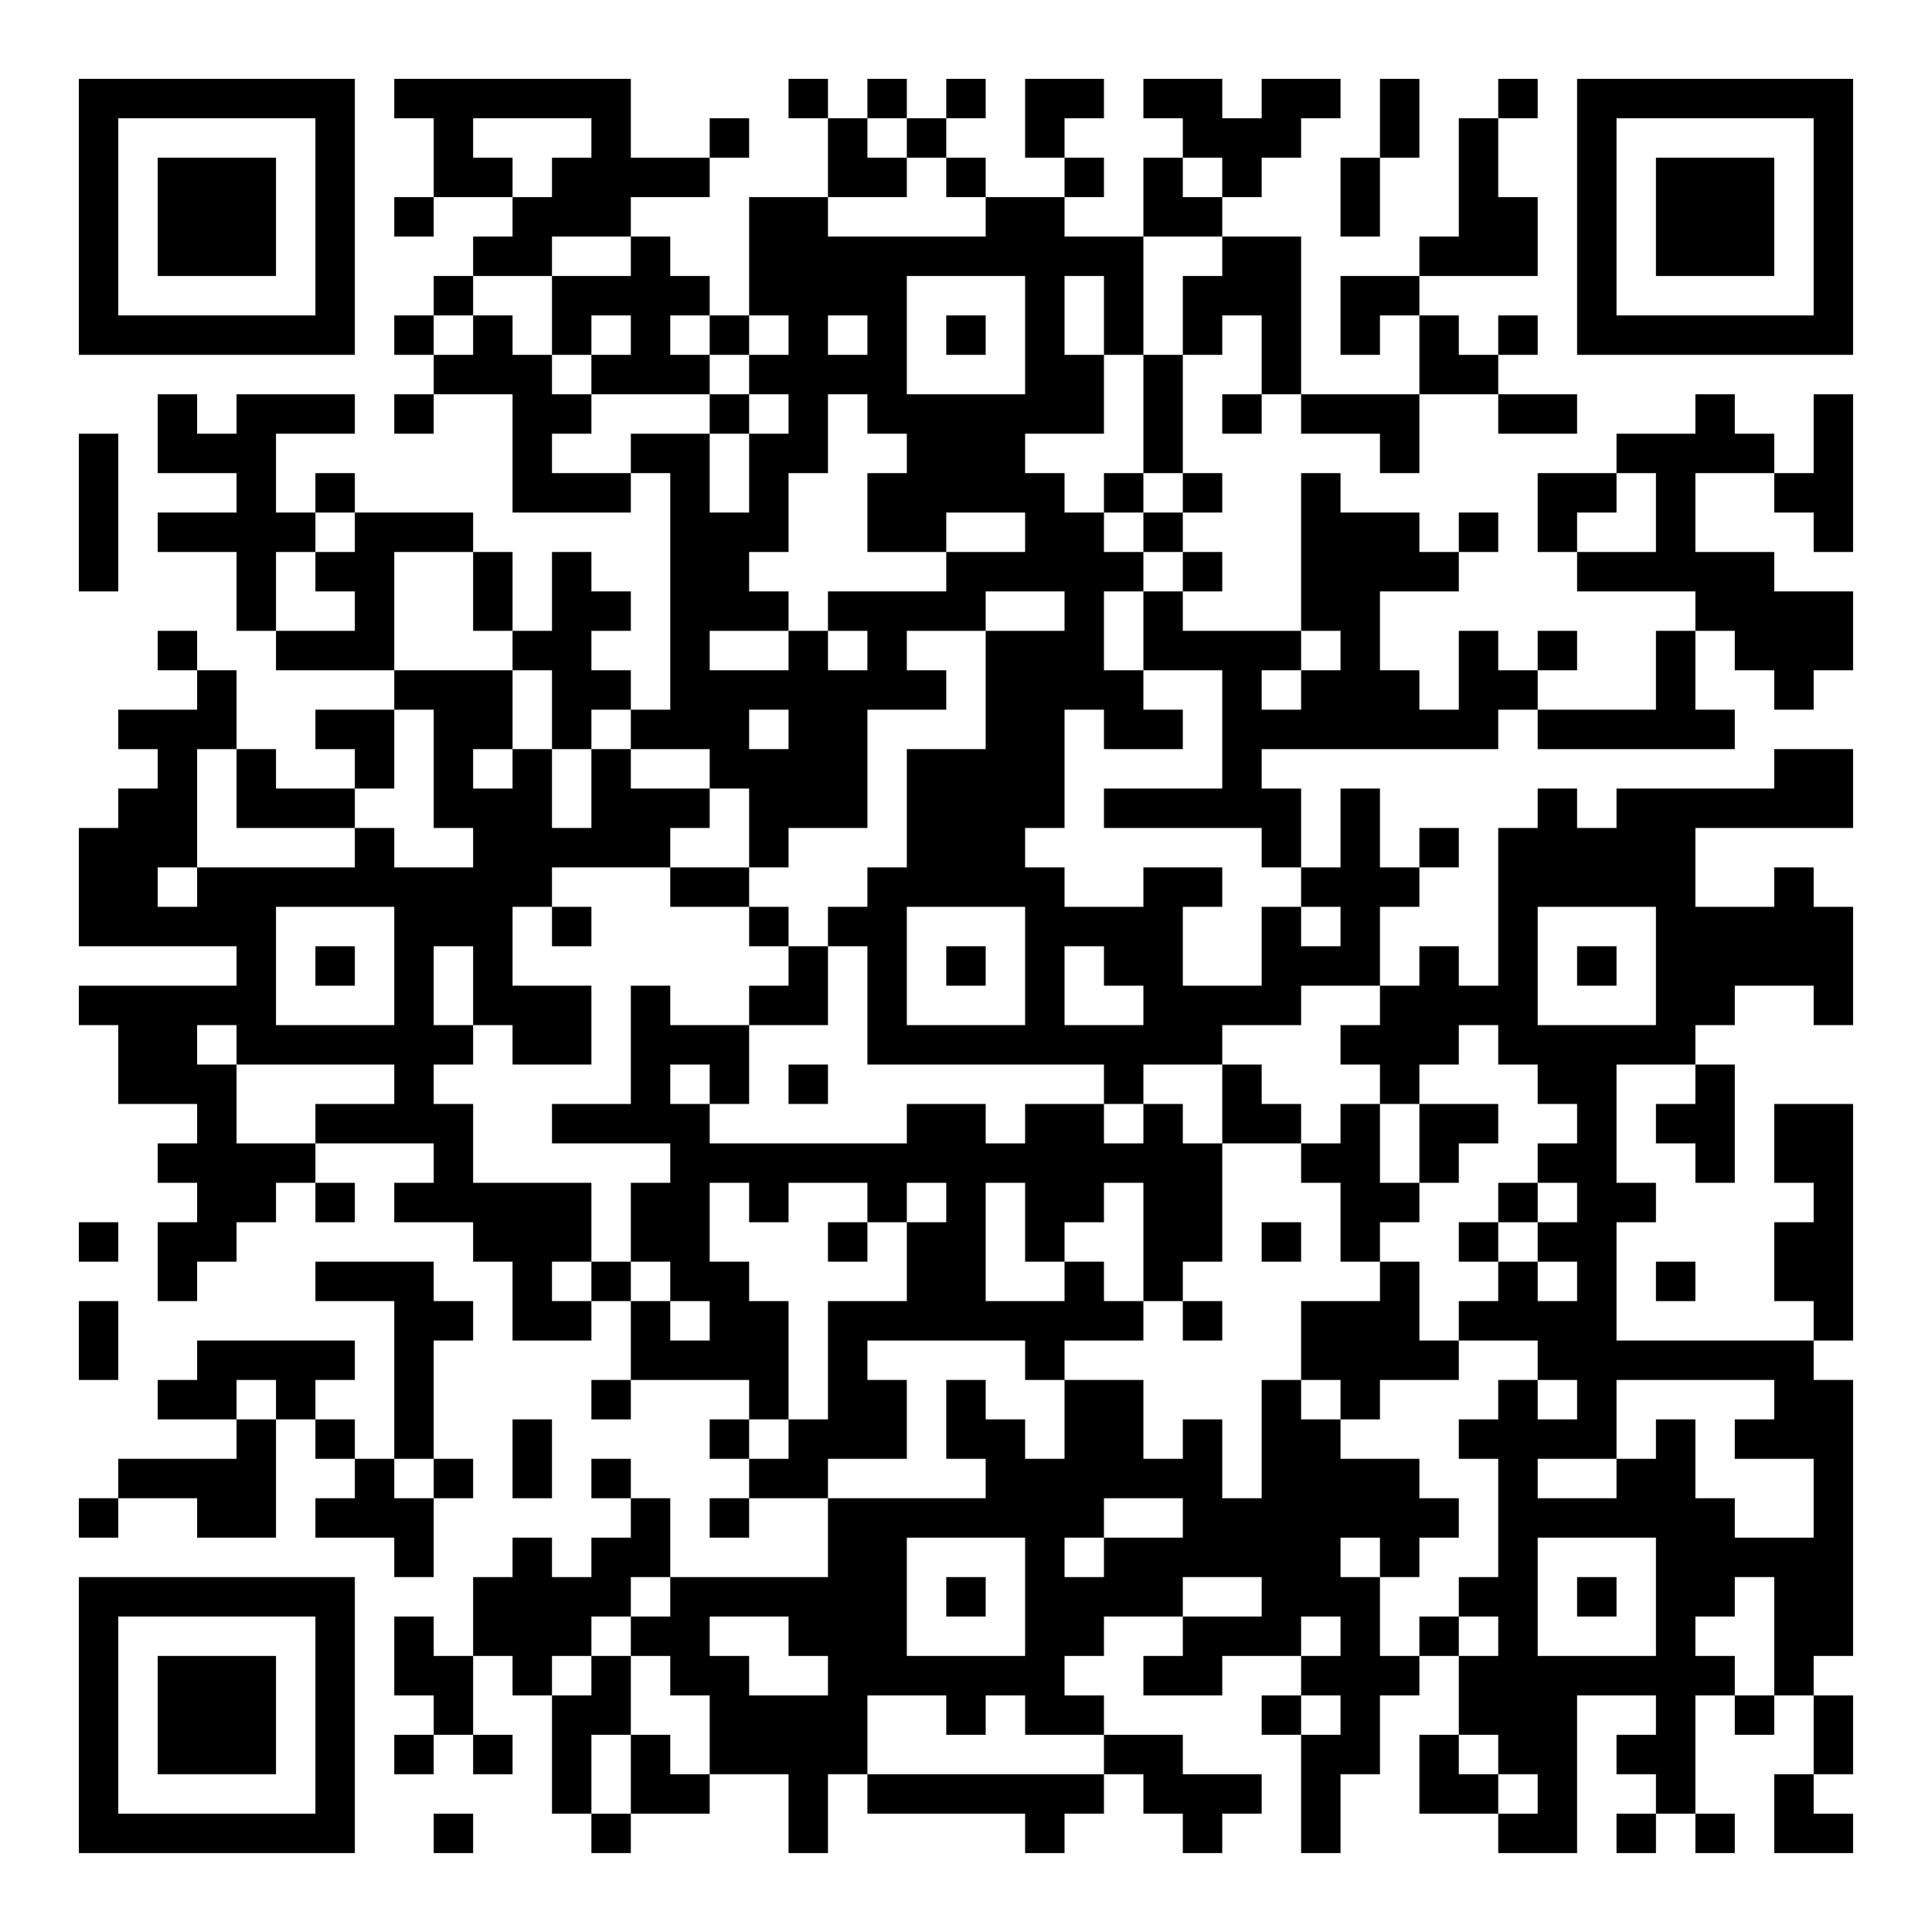 <?xml version="1.0" encoding="UTF-8"?>
<svg xmlns="http://www.w3.org/2000/svg" version="1.1" width="400" height="400" viewBox="0 0 400 400"><rect x="0" y="0" width="400" height="400" fill="#ffffff"/><g transform="scale(8.163)"><g transform="translate(2,2)"><path fill-rule="evenodd" d="M8 0L8 1L9 1L9 3L8 3L8 4L9 4L9 3L11 3L11 4L10 4L10 5L9 5L9 6L8 6L8 7L9 7L9 8L8 8L8 9L9 9L9 8L11 8L11 11L14 11L14 10L15 10L15 16L14 16L14 15L13 15L13 14L14 14L14 13L13 13L13 12L12 12L12 14L11 14L11 12L10 12L10 11L7 11L7 10L6 10L6 11L5 11L5 9L7 9L7 8L4 8L4 9L3 9L3 8L2 8L2 10L4 10L4 11L2 11L2 12L4 12L4 14L5 14L5 15L8 15L8 16L6 16L6 17L7 17L7 18L5 18L5 17L4 17L4 15L3 15L3 14L2 14L2 15L3 15L3 16L1 16L1 17L2 17L2 18L1 18L1 19L0 19L0 22L4 22L4 23L0 23L0 24L1 24L1 26L3 26L3 27L2 27L2 28L3 28L3 29L2 29L2 31L3 31L3 30L4 30L4 29L5 29L5 28L6 28L6 29L7 29L7 28L6 28L6 27L9 27L9 28L8 28L8 29L10 29L10 30L11 30L11 32L13 32L13 31L14 31L14 33L13 33L13 34L14 34L14 33L17 33L17 34L16 34L16 35L17 35L17 36L16 36L16 37L17 37L17 36L19 36L19 38L15 38L15 36L14 36L14 35L13 35L13 36L14 36L14 37L13 37L13 38L12 38L12 37L11 37L11 38L10 38L10 40L9 40L9 39L8 39L8 41L9 41L9 42L8 42L8 43L9 43L9 42L10 42L10 43L11 43L11 42L10 42L10 40L11 40L11 41L12 41L12 44L13 44L13 45L14 45L14 44L16 44L16 43L18 43L18 45L19 45L19 43L20 43L20 44L24 44L24 45L25 45L25 44L26 44L26 43L27 43L27 44L28 44L28 45L29 45L29 44L30 44L30 43L28 43L28 42L26 42L26 41L25 41L25 40L26 40L26 39L28 39L28 40L27 40L27 41L29 41L29 40L31 40L31 41L30 41L30 42L31 42L31 45L32 45L32 43L33 43L33 41L34 41L34 40L35 40L35 42L34 42L34 44L36 44L36 45L38 45L38 41L40 41L40 42L39 42L39 43L40 43L40 44L39 44L39 45L40 45L40 44L41 44L41 45L42 45L42 44L41 44L41 41L42 41L42 42L43 42L43 41L44 41L44 43L43 43L43 45L45 45L45 44L44 44L44 43L45 43L45 41L44 41L44 40L45 40L45 33L44 33L44 32L45 32L45 26L43 26L43 28L44 28L44 29L43 29L43 31L44 31L44 32L39 32L39 29L40 29L40 28L39 28L39 25L41 25L41 26L40 26L40 27L41 27L41 28L42 28L42 25L41 25L41 24L42 24L42 23L44 23L44 24L45 24L45 21L44 21L44 20L43 20L43 21L41 21L41 19L45 19L45 17L43 17L43 18L39 18L39 19L38 19L38 18L37 18L37 19L36 19L36 23L35 23L35 22L34 22L34 23L33 23L33 21L34 21L34 20L35 20L35 19L34 19L34 20L33 20L33 18L32 18L32 20L31 20L31 18L30 18L30 17L36 17L36 16L37 16L37 17L42 17L42 16L41 16L41 14L42 14L42 15L43 15L43 16L44 16L44 15L45 15L45 13L43 13L43 12L41 12L41 10L43 10L43 11L44 11L44 12L45 12L45 8L44 8L44 10L43 10L43 9L42 9L42 8L41 8L41 9L39 9L39 10L37 10L37 12L38 12L38 13L41 13L41 14L40 14L40 16L37 16L37 15L38 15L38 14L37 14L37 15L36 15L36 14L35 14L35 16L34 16L34 15L33 15L33 13L35 13L35 12L36 12L36 11L35 11L35 12L34 12L34 11L32 11L32 10L31 10L31 14L28 14L28 13L29 13L29 12L28 12L28 11L29 11L29 10L28 10L28 7L29 7L29 6L30 6L30 8L29 8L29 9L30 9L30 8L31 8L31 9L33 9L33 10L34 10L34 8L36 8L36 9L38 9L38 8L36 8L36 7L37 7L37 6L36 6L36 7L35 7L35 6L34 6L34 5L37 5L37 3L36 3L36 1L37 1L37 0L36 0L36 1L35 1L35 4L34 4L34 5L32 5L32 7L33 7L33 6L34 6L34 8L31 8L31 4L29 4L29 3L30 3L30 2L31 2L31 1L32 1L32 0L30 0L30 1L29 1L29 0L27 0L27 1L28 1L28 2L27 2L27 4L25 4L25 3L26 3L26 2L25 2L25 1L26 1L26 0L24 0L24 2L25 2L25 3L23 3L23 2L22 2L22 1L23 1L23 0L22 0L22 1L21 1L21 0L20 0L20 1L19 1L19 0L18 0L18 1L19 1L19 3L17 3L17 6L16 6L16 5L15 5L15 4L14 4L14 3L16 3L16 2L17 2L17 1L16 1L16 2L14 2L14 0ZM33 0L33 2L32 2L32 4L33 4L33 2L34 2L34 0ZM10 1L10 2L11 2L11 3L12 3L12 2L13 2L13 1ZM20 1L20 2L21 2L21 3L19 3L19 4L23 4L23 3L22 3L22 2L21 2L21 1ZM28 2L28 3L29 3L29 2ZM12 4L12 5L10 5L10 6L9 6L9 7L10 7L10 6L11 6L11 7L12 7L12 8L13 8L13 9L12 9L12 10L14 10L14 9L16 9L16 11L17 11L17 9L18 9L18 8L17 8L17 7L18 7L18 6L17 6L17 7L16 7L16 6L15 6L15 7L16 7L16 8L13 8L13 7L14 7L14 6L13 6L13 7L12 7L12 5L14 5L14 4ZM27 4L27 7L26 7L26 5L25 5L25 7L26 7L26 9L24 9L24 10L25 10L25 11L26 11L26 12L27 12L27 13L26 13L26 15L27 15L27 16L28 16L28 17L26 17L26 16L25 16L25 19L24 19L24 20L25 20L25 21L27 21L27 20L29 20L29 21L28 21L28 23L30 23L30 21L31 21L31 22L32 22L32 21L31 21L31 20L30 20L30 19L26 19L26 18L29 18L29 15L27 15L27 13L28 13L28 12L27 12L27 11L28 11L28 10L27 10L27 7L28 7L28 5L29 5L29 4ZM21 5L21 8L24 8L24 5ZM19 6L19 7L20 7L20 6ZM22 6L22 7L23 7L23 6ZM16 8L16 9L17 9L17 8ZM19 8L19 10L18 10L18 12L17 12L17 13L18 13L18 14L16 14L16 15L18 15L18 14L19 14L19 15L20 15L20 14L19 14L19 13L22 13L22 12L24 12L24 11L22 11L22 12L20 12L20 10L21 10L21 9L20 9L20 8ZM0 9L0 13L1 13L1 9ZM26 10L26 11L27 11L27 10ZM39 10L39 11L38 11L38 12L40 12L40 10ZM6 11L6 12L5 12L5 14L7 14L7 13L6 13L6 12L7 12L7 11ZM8 12L8 15L11 15L11 17L10 17L10 18L11 18L11 17L12 17L12 19L13 19L13 17L14 17L14 18L16 18L16 19L15 19L15 20L12 20L12 21L11 21L11 23L13 23L13 25L11 25L11 24L10 24L10 22L9 22L9 24L10 24L10 25L9 25L9 26L10 26L10 28L13 28L13 30L12 30L12 31L13 31L13 30L14 30L14 31L15 31L15 32L16 32L16 31L15 31L15 30L14 30L14 28L15 28L15 27L12 27L12 26L14 26L14 23L15 23L15 24L17 24L17 26L16 26L16 25L15 25L15 26L16 26L16 27L21 27L21 26L23 26L23 27L24 27L24 26L26 26L26 27L27 27L27 26L28 26L28 27L29 27L29 30L28 30L28 31L27 31L27 28L26 28L26 29L25 29L25 30L24 30L24 28L23 28L23 31L25 31L25 30L26 30L26 31L27 31L27 32L25 32L25 33L24 33L24 32L20 32L20 33L21 33L21 35L19 35L19 36L23 36L23 35L22 35L22 33L23 33L23 34L24 34L24 35L25 35L25 33L27 33L27 35L28 35L28 34L29 34L29 36L30 36L30 33L31 33L31 34L32 34L32 35L34 35L34 36L35 36L35 37L34 37L34 38L33 38L33 37L32 37L32 38L33 38L33 40L34 40L34 39L35 39L35 40L36 40L36 39L35 39L35 38L36 38L36 35L35 35L35 34L36 34L36 33L37 33L37 34L38 34L38 33L37 33L37 32L35 32L35 31L36 31L36 30L37 30L37 31L38 31L38 30L37 30L37 29L38 29L38 28L37 28L37 27L38 27L38 26L37 26L37 25L36 25L36 24L35 24L35 25L34 25L34 26L33 26L33 25L32 25L32 24L33 24L33 23L31 23L31 24L29 24L29 25L27 25L27 26L26 26L26 25L20 25L20 22L19 22L19 21L20 21L20 20L21 20L21 17L23 17L23 14L25 14L25 13L23 13L23 14L21 14L21 15L22 15L22 16L20 16L20 19L18 19L18 20L17 20L17 18L16 18L16 17L14 17L14 16L13 16L13 17L12 17L12 15L11 15L11 14L10 14L10 12ZM31 14L31 15L30 15L30 16L31 16L31 15L32 15L32 14ZM8 16L8 18L7 18L7 19L4 19L4 17L3 17L3 20L2 20L2 21L3 21L3 20L7 20L7 19L8 19L8 20L10 20L10 19L9 19L9 16ZM17 16L17 17L18 17L18 16ZM15 20L15 21L17 21L17 22L18 22L18 23L17 23L17 24L19 24L19 22L18 22L18 21L17 21L17 20ZM5 21L5 24L8 24L8 21ZM12 21L12 22L13 22L13 21ZM21 21L21 24L24 24L24 21ZM37 21L37 24L40 24L40 21ZM6 22L6 23L7 23L7 22ZM22 22L22 23L23 23L23 22ZM25 22L25 24L27 24L27 23L26 23L26 22ZM38 22L38 23L39 23L39 22ZM3 24L3 25L4 25L4 27L6 27L6 26L8 26L8 25L4 25L4 24ZM18 25L18 26L19 26L19 25ZM29 25L29 27L31 27L31 28L32 28L32 30L33 30L33 31L31 31L31 33L32 33L32 34L33 34L33 33L35 33L35 32L34 32L34 30L33 30L33 29L34 29L34 28L35 28L35 27L36 27L36 26L34 26L34 28L33 28L33 26L32 26L32 27L31 27L31 26L30 26L30 25ZM16 28L16 30L17 30L17 31L18 31L18 34L17 34L17 35L18 35L18 34L19 34L19 31L21 31L21 29L22 29L22 28L21 28L21 29L20 29L20 28L18 28L18 29L17 29L17 28ZM36 28L36 29L35 29L35 30L36 30L36 29L37 29L37 28ZM0 29L0 30L1 30L1 29ZM19 29L19 30L20 30L20 29ZM30 29L30 30L31 30L31 29ZM6 30L6 31L8 31L8 35L7 35L7 34L6 34L6 33L7 33L7 32L3 32L3 33L2 33L2 34L4 34L4 35L1 35L1 36L0 36L0 37L1 37L1 36L3 36L3 37L5 37L5 34L6 34L6 35L7 35L7 36L6 36L6 37L8 37L8 38L9 38L9 36L10 36L10 35L9 35L9 32L10 32L10 31L9 31L9 30ZM40 30L40 31L41 31L41 30ZM0 31L0 33L1 33L1 31ZM28 31L28 32L29 32L29 31ZM4 33L4 34L5 34L5 33ZM39 33L39 35L37 35L37 36L39 36L39 35L40 35L40 34L41 34L41 36L42 36L42 37L44 37L44 35L42 35L42 34L43 34L43 33ZM11 34L11 36L12 36L12 34ZM8 35L8 36L9 36L9 35ZM26 36L26 37L25 37L25 38L26 38L26 37L28 37L28 36ZM21 37L21 40L24 40L24 37ZM37 37L37 40L40 40L40 37ZM14 38L14 39L13 39L13 40L12 40L12 41L13 41L13 40L14 40L14 42L13 42L13 44L14 44L14 42L15 42L15 43L16 43L16 41L15 41L15 40L14 40L14 39L15 39L15 38ZM22 38L22 39L23 39L23 38ZM28 38L28 39L30 39L30 38ZM38 38L38 39L39 39L39 38ZM42 38L42 39L41 39L41 40L42 40L42 41L43 41L43 38ZM16 39L16 40L17 40L17 41L19 41L19 40L18 40L18 39ZM31 39L31 40L32 40L32 39ZM20 41L20 43L26 43L26 42L24 42L24 41L23 41L23 42L22 42L22 41ZM31 41L31 42L32 42L32 41ZM35 42L35 43L36 43L36 44L37 44L37 43L36 43L36 42ZM9 44L9 45L10 45L10 44ZM0 0L0 7L7 7L7 0ZM1 1L1 6L6 6L6 1ZM2 2L2 5L5 5L5 2ZM38 0L38 7L45 7L45 0ZM39 1L39 6L44 6L44 1ZM40 2L40 5L43 5L43 2ZM0 38L0 45L7 45L7 38ZM1 39L1 44L6 44L6 39ZM2 40L2 43L5 43L5 40Z" fill="#000000"/></g></g></svg>
